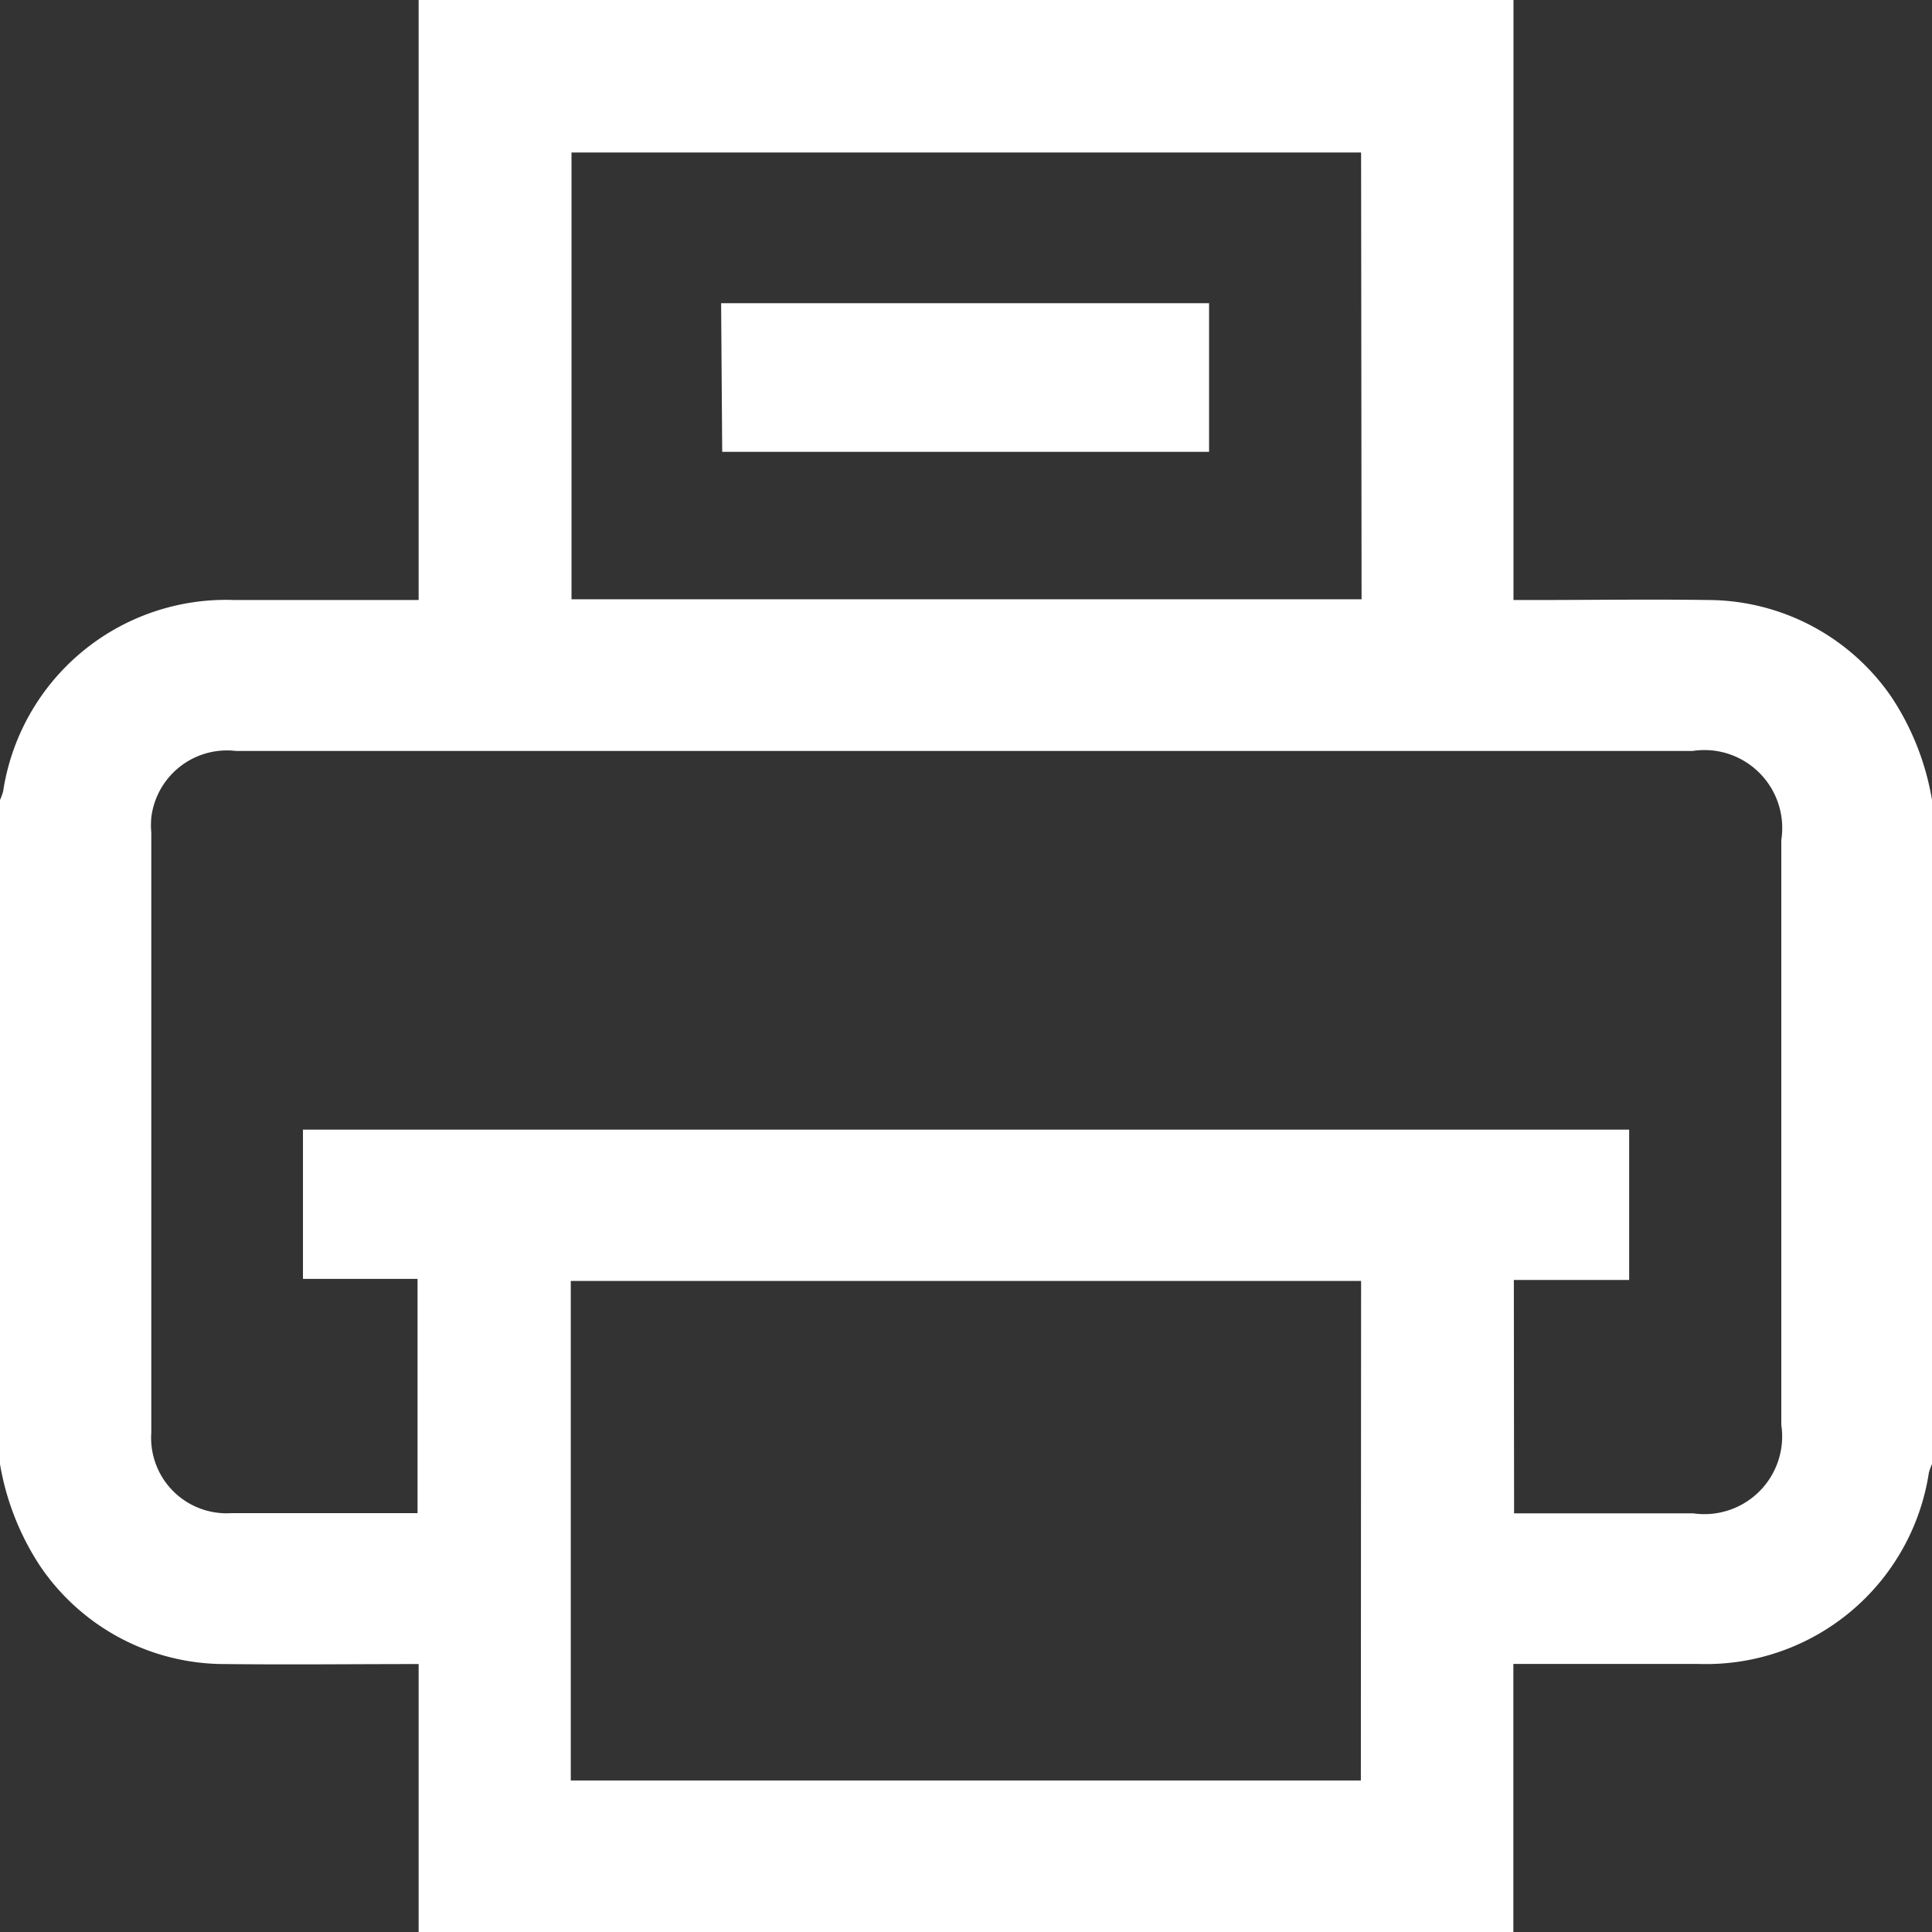 <svg xmlns="http://www.w3.org/2000/svg" width="16" height="16" viewBox="0 0 16 16">
  <rect x="0" y="0" width="16" height="16" fill="#333333" stroke="none"/>
  <path id="Group_572" d="M12.533,16H3.467V13.781c-.545,0-1.067.006-1.594,0a1.846,1.846,0,0,1-1.539-.809A2.2,2.2,0,0,1,0,12.125v-5.5a.464.464,0,0,0,.026-.072A1.867,1.867,0,0,1,1.938,4.969H3.467V0h9.067V4.969h.188c.473,0,.947-.007,1.421,0a1.849,1.849,0,0,1,1.525.809A2.2,2.2,0,0,1,16,6.625v5.5a.464.464,0,0,0-.026.072,1.867,1.867,0,0,1-1.911,1.583H12.533Zm.006-3.467h1.485a.644.644,0,0,0,.728-.733V6.957a.646.646,0,0,0-.539-.738.657.657,0,0,0-.195,0H1.953a.631.631,0,0,0-.7.552.707.707,0,0,0,0,.125v4.968a.625.625,0,0,0,.581.667.608.608,0,0,0,.085,0H3.458V10.591H2.509V9.355H13.492V10.6h-.955Zm-1.267-1.925H4.727v4.137H11.27Zm0-9.345H4.733v3.7h6.543Zm-5.3,1.248h4.041V3.742H5.981Z" fill="#fff"/>
</svg>
